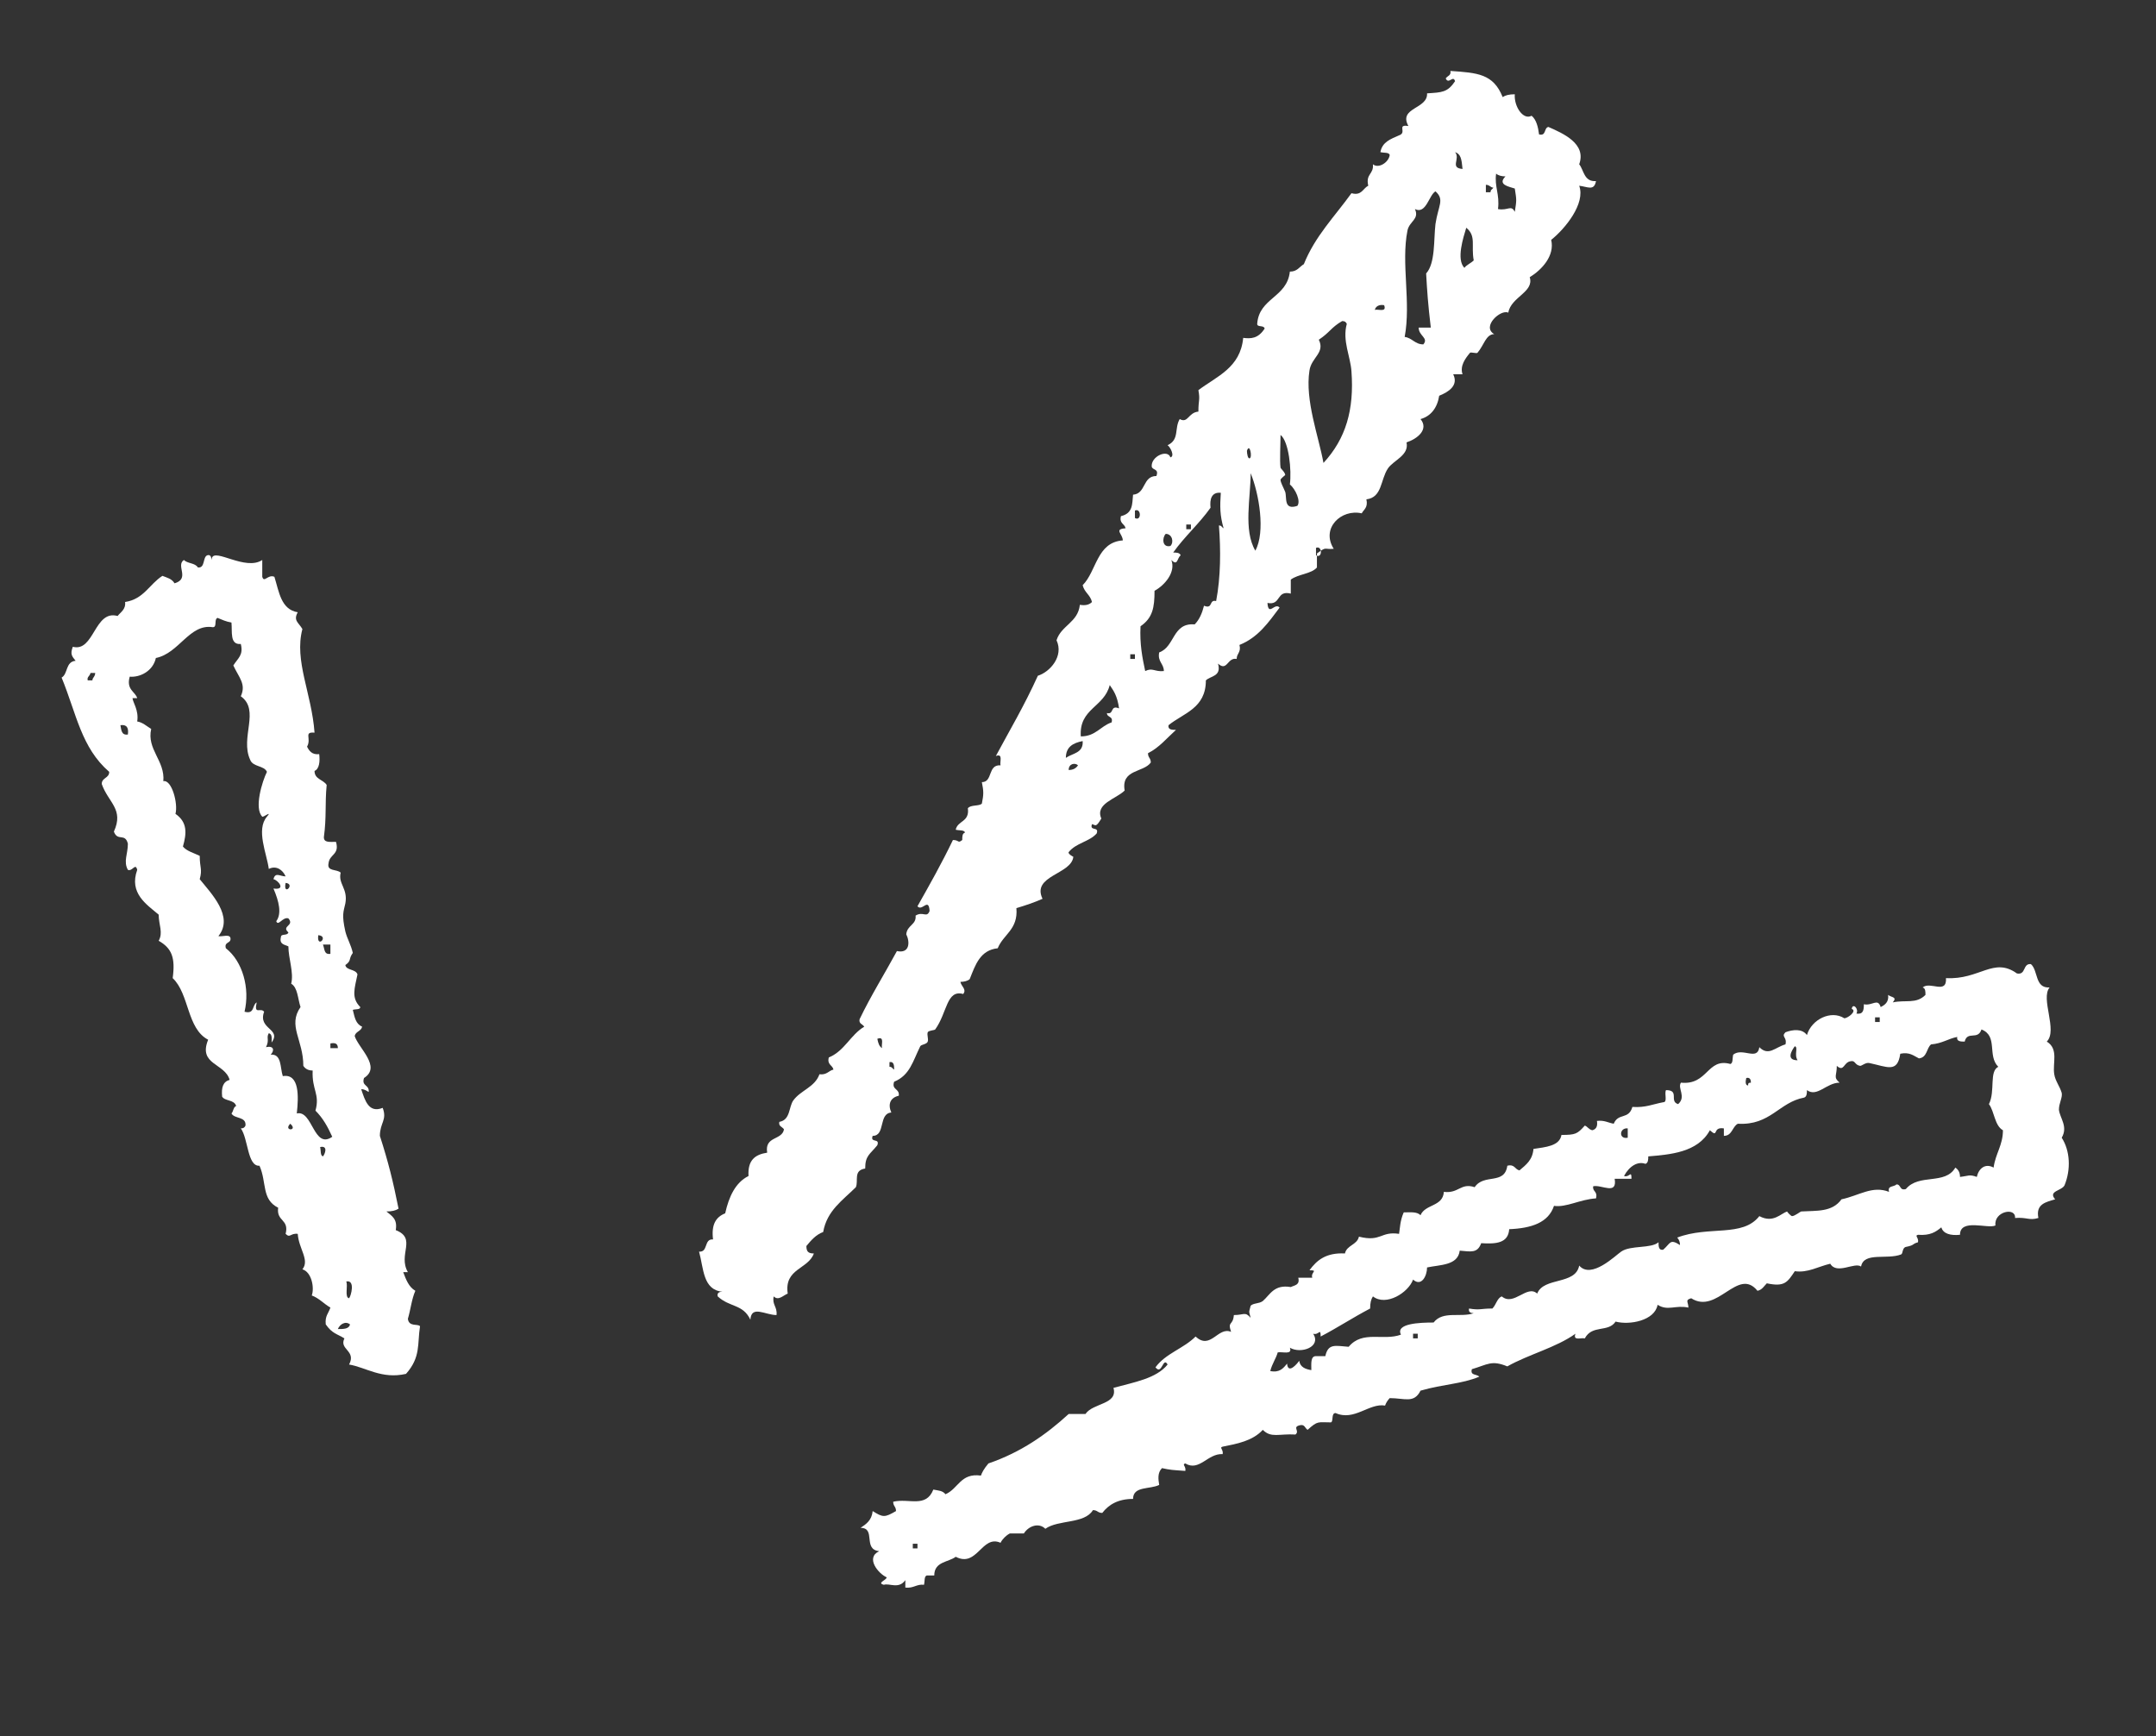 <svg xmlns="http://www.w3.org/2000/svg" xmlns:xlink="http://www.w3.org/1999/xlink" id="&#x3C0;&#x153;_xBA_h_x5F_1" x="0px" y="0px" viewBox="0 0 231 186" style="enable-background:new 0 0 231 186;" xml:space="preserve"><rect x="0" y="0" width="231" height="186" fill="#333333" stroke="none"/><style type="text/css">	.st0{fill-rule:evenodd;clip-rule:evenodd;fill:#FFFFFF;}</style><path class="st0" d="M117,88.3c-0.3,0.8,0.8,0.2,0.5,1c-0.8,0.9-2.2,1-3,2c-0.1,0.2,0.5,0.5,0.5,0.5c-0.2,1.9-4.5,2-3.3,4.5 c-0.9,0.4-1.8,0.7-2.8,1c0.2,2.3-1.4,2.8-2,4.3c-1.9,0.2-2.4,1.8-3,3.3c-0.2,0.2-0.6,0.3-1,0.3c0.1,0.5,0.7,0.8,0.3,1.3 c-1.8-0.5-1.7,2-3,3.8c-0.1,0.1-0.7,0.1-0.8,0.3c-0.1,0.3,0.1,0.7,0,1c-0.1,0.3-0.7,0.3-0.8,0.5c-0.8,1.6-1.1,3.1-2.8,3.8 c-0.3,0.9,0.6,0.7,0.5,1.5c-0.9,0.2-1.2,0.9-0.8,1.8c-1.4,0.1-0.6,2.5-2,2.5c-0.3,0.8,0.8,0.2,0.5,1c-0.8,1-1.3,1.1-1.3,2.5 c-1.3,0.2-0.7,1.3-1,2c-1.4,1.4-3.1,2.5-3.5,4.8c-0.8,0.3-1.3,0.9-1.8,1.5c0,0.6,0.2,0.8,0.8,0.8c-0.6,1.7-3.2,1.6-2.8,4.3 c-0.5,0.2-1,0.8-1.5,0.3c-0.2,0.9,0.4,1.1,0.3,2c-1.2,0-2.7-1.1-2.8,0.5c-0.8-1.7-2.2-1.3-3.5-2.5c-0.1-0.4,0.2-0.5,0.5-0.5 c-2.1-0.2-2-2.5-2.5-4.3c1,0.1,0.5-1.4,1.5-1.3c-0.2-1.6,0.3-2.4,1.3-2.8c0.4-1.8,1.1-3.3,2.5-4c-0.1-1.7,0.7-2.3,2-2.5 c-0.3-1.8,1.6-1.3,1.8-2.5c-0.2-0.3-0.6-0.3-0.5-0.8c1.2-0.2,1-1.6,1.5-2.3c0.8-1.1,2.3-1.4,2.8-2.8c0.8,0.1,1-0.4,1.5-0.5 c-0.1-0.5-0.7-0.5-0.5-1.3c1.7-0.7,2.3-2.4,3.8-3.3c-0.2-0.3-0.6-0.3-0.5-0.8c1.2-2.5,2.7-4.9,4-7.3c1.4,0.3,1.4-1,1-1.8 c0.1-1,1.1-1,1-2c0.8-0.5,1.2,0.3,1.5-0.5c-0.1-1.5-0.8,0.1-1.3-0.5c1.3-2.3,2.6-4.6,3.8-7.1c0.7,0,0.5,0.4,1,0c0-0.4,0-0.7,0.3-0.8 c-0.1-0.3-0.6-0.2-1-0.3c0.2-1,1.5-0.8,1.3-2.3c0.3-0.4,1.2-0.2,1.5-0.5c0.2-1,0.2-1.3,0-2.3c1.2,0,0.6-1.9,2-1.8 c-0.1-0.4,0.3-1.3-0.5-1c1.5-2.8,3-5.3,4.5-8.6c1.3-0.4,2.8-2.1,2-3.8c0.5-1.6,2.3-1.9,2.5-3.8c0.6,0.1,1,0,1.3-0.3 c-0.2-0.8-0.8-1-1-1.8c1.5-1.5,1.5-4.6,4.3-4.8c0-0.7-1-1.2,0.3-1.3c-0.1-0.5-0.7-0.5-0.5-1.3c1.3-0.3,1.2-1.3,1.3-2.3 c1.4-0.1,1-2,2.5-2c0.3-0.8-0.4-0.6-0.5-1c-0.1-1.1,1.7-1.9,2-1c0.5-0.1,0-1.1-0.3-1.3c1.3-0.6,0.7-1.8,1.3-2.8 c0.9,0.5,0.9-0.7,2-0.8c0-1.3,0.2-1.2,0-2.3c2-1.5,4.5-2.4,4.8-5.6c0.8,0.1,1.6,0.1,2.3-1c-0.1-0.4-0.8-0.1-0.8-0.5 c0.2-2.8,3.2-2.8,3.5-5.6c0.8,0,1-0.5,1.5-0.8c1.2-3,3.3-5.1,5.1-7.6c1.1,0.3,1.2-0.5,1.8-0.8c-0.3-1.3,0.6-1.2,0.5-2.3 c0.6,0.5,1.7-0.2,1.8-1c-0.1-0.3-0.6-0.2-1-0.3c0.2-1.1,1.1-1.4,2-1.8c0.9-0.3-0.3-1.2,1-1c-1.1-2,2.1-1.8,2-3.5 c1.6-0.1,2.2-0.1,3-1.3c-0.2-0.7-0.7,0.4-1-0.3c0.2-0.3,0.6-0.3,0.5-0.8c2.9,0.2,4.6,0.3,5.6,2.8c0.3-0.2,0.7-0.3,1.3-0.3 c-0.1,1.3,0.9,2.8,1.8,2.3c0.5,0.4,0.7,1.2,0.8,2c0.8,0.2,0.5-0.7,1-0.8c1.6,0.7,4.1,1.8,3.3,4c0.5,0.6,0.5,1.9,1.8,1.8 c-0.2,1.1-0.9,0.6-1.8,0.5c0.7,1.9-1.5,4.6-3,5.8c0.4,1.7-1,3.2-2.3,4c0.5,1.6-2,2.1-2.3,3.8c-0.8-0.4-2.9,1.5-1.5,2.3 c-0.9,0-1.1,1.2-1.8,2c-0.1,0.1-0.7-0.1-0.8,0c-0.5,0.6-1.1,1.4-0.8,2.3c-0.3,0-0.7,0-1,0c0.6,1.2-0.5,1.9-1.5,2.3 c-0.2,1.3-0.9,2.2-2,2.5c0.9,1.1-0.3,2.1-1.5,2.5c0.3,1.4-1.4,1.9-2,2.8c-0.8,1.2-0.6,3.1-2.3,3.3c0.2,0.9-0.3,1.1-0.5,1.5 c-2.2-0.5-4.4,1.6-3,3.8c-1.1,0.1-0.7-0.3-1.8,0.5c0,0.5,0,1,0,1.5c-0.6,0.7-2,0.7-2.8,1.3c0,0.5,0,1,0,1.5c-1.6-0.4-1,1.3-2.5,1 c0.1,1.5,0.8-0.1,1.3,0.5c-1.2,1.6-2.3,3.2-4.3,4c0.2,0.8-0.3,0.9-0.3,1.5c-1-0.2-1,1.4-2,0.5c0.4,1.4-0.8,1.3-1.3,1.8 c0,3-2.4,3.5-4,4.8c-0.1,0.5,0.4,0.5,0.8,0.5c-1,0.9-1.8,1.9-3,2.5c0,0.5,0.3,0.5,0.3,1c-0.8,1.1-3.2,0.7-2.8,3 c-0.9,0.9-3.2,1.4-2.5,3C117.4,88.7,117.4,88.4,117,88.3z M156.7,18.1c-0.1-1.1-0.2-1.6-0.8-1.8C156.5,17,155.3,18,156.7,18.1z  M160.5,22.4c1.1,0.2,1.4-0.5,1.8,0.3c0.2-1.3,0.2-1.2,0-2.5c-0.6-0.2-1.9-0.4-1-1.3c-0.4,0-0.8-0.1-1-0.3 C160.1,20,160.7,20.8,160.5,22.4z M159.2,20.6c0.2,0,0.3,0,0.5,0c0-0.3,0.2-0.3,0.3-0.5c-0.3,0-0.4-0.3-0.8-0.3 C159.2,20.1,159.2,20.3,159.2,20.6z M151.6,22.4c0.5,1.1-0.6,1.3-0.8,2.3c-0.7,3.5,0.4,7.7-0.3,11.4c0.8,0.1,1.1,0.8,2,0.8 c0.6-0.7-0.5-0.9-0.5-1.8c0.4,0,0.8,0,1.3,0c-0.3-2.5-0.4-4-0.5-5.8c1-1.1,0.8-3.6,1-5.3c0.3-2,1-2.6,0-3.5 C153.1,20.9,152.8,23,151.6,22.4z M156.9,28.7c0.2-0.3,0.7-0.5,1-0.8c-0.3-1.6,0.3-2.6-0.8-3.5C156.8,25.4,156,27.8,156.9,28.7z  M147.3,33.2c0.4-0.1,1.3,0.3,1-0.5C147.8,32.6,147.4,32.8,147.3,33.2z M144.8,39.8c-0.1-1.6-1-3.3-0.5-5.1 c-0.1-0.2-0.2-0.3-0.5-0.3c-1.2,0.7-1.3,1.2-2.5,2c0.7,1.4-0.8,1.9-1,3.3c-0.5,3.2,1,7.1,1.5,9.9C144.2,47,145.1,43.9,144.8,39.8z  M137.2,50.1c0,0.1,0.5,0.5,0.5,0.8c0,0-0.5,0.4-0.5,0.5c0,0.3,0.3,0.8,0.5,1.3c0.2,0.6-0.2,2,1.3,1.5c0.4-0.5-0.2-1.8-0.8-2.3 c0.2-1.5-0.1-4.6-1-5.3C137.2,47.5,137.1,49.4,137.2,50.1z M133.9,49.1c0.3-0.1,0-1.7-0.3-0.8C133.6,48.6,133.7,49.2,133.9,49.1z  M134.5,59c1.1-2,0.4-6.1-0.5-8.3C134,53.3,133.2,56.8,134.5,59z M127.6,56.2c-0.2,0-0.3,0-0.5,0c0,0.2,0,0.3,0,0.5 c0.2,0,0.3,0,0.5,0C127.6,56.5,127.6,56.4,127.6,56.2z M129.7,54.4c-1.2,1.7-2.8,3.1-4,4.8c0.3,0,0.7,0,0.8,0.3 c-0.4,0.3-0.3,1.2-1,0.5c0.5,1.3-0.7,2.7-1.8,3.3c0,1.8-0.2,2.9-1.5,3.8c-0.1,1.9,0.2,3.4,0.5,4.8c0.8-0.4,1,0.1,2,0 c0-0.8-0.7-1-0.5-2c1.7-0.6,1.4-3.2,3.8-3c0.5-0.5,0.8-1.2,1-2c1,0.4,0.5-0.7,1.3-0.5c0.5-2.6,0.5-5.5,0.3-8.1 c0.3,0,0.3,0.2,0.5,0.3c-0.4-1.4-0.4-2.3-0.3-3.8C129.8,52.7,129.6,53.5,129.7,54.4z M121.6,55.5c0.7,0.4,0.7-1.1,0-0.8 C121.6,54.9,121.6,55.2,121.6,55.5z M125.4,58.5c0.4-0.4,0.2-1.3-0.5-1.3C124.5,57.6,124.5,58.7,125.4,58.5z M141,59.5 c0.7,0.4,0.7-1.1,0-0.8C141,59,141,59.2,141,59.5z M121.1,70.6c0.2,0,0.3,0,0.5,0c0-0.2,0-0.3,0-0.5c-0.2,0-0.3,0-0.5,0 C121.1,70.3,121.1,70.4,121.1,70.6z M115.8,78.9c1.6,0,2.1-1.1,3.3-1.5c0.2-0.7-0.5-0.5-0.5-1c0.8,0.2,0.3-0.9,1.3-0.5 c-0.2-1.4-0.6-1.9-1-2.5C118.3,75.8,115.6,75.9,115.8,78.9z M114.2,81.2c0.7-0.5,1.9-0.5,1.8-1.8C115,79.6,114.2,80,114.2,81.2z  M114.5,82.5c0.5,0,0.8-0.2,1-0.5C115.2,81.7,114.5,81.8,114.5,82.5z M94.5,112.3c-0.1-0.4,0.3-1.3-0.5-1 C94.1,111.8,94.2,112.1,94.5,112.3z M95.3,114.3c0.3,0,0.3,0.2,0.5,0.3c0-0.4,0-0.9-0.5-0.8C95.3,114,95.3,114.2,95.3,114.3z"></path><path class="st0" d="M28.1,60c0,0.6,0,1.2,0,1.8c0.2,0.7,0.6-0.3,1.3,0c0.5,1.6,0.7,3.5,2.5,3.8c-0.5,0.9,0.1,1.1,0.5,1.8 c-0.9,3.4,1,6.9,1.3,11.1c-1.2-0.1-0.3,0.6-0.8,1.5c0.2,0.4,0.5,0.9,1.3,0.8c0.1,0.8,0,1.6-0.5,1.8c0,0.9,0.9,0.9,1.3,1.5 c-0.2,2.1,0,3.4-0.3,5.6c0,0.6,0.6,0.5,1.3,0.5c0.4,1.4-0.7,1.3-0.8,2.3c-0.2,0.9,0.9,0.6,1.3,1c-0.3,1.2,0.8,1.7,0.5,3.3 c-0.2,0.9-0.4,1.2,0,3c0.2,0.8,0.6,1.4,0.8,2.3c-0.5,0.7-0.1,0.8-0.8,1.3c0.1,0.6,1.1,0.4,1.3,1c-0.3,1.5-0.7,2.5,0.3,3.5 c0,0.3-0.5,0.2-0.8,0.3c0.2,0.8,0.3,1.5,1,1.8c-0.1,0.5-0.7,0.5-0.8,1c0.4,1.3,2.9,3.3,1,4.5c-0.3,0.9,0.6,0.7,0.5,1.5 c-0.2-0.1-0.4-0.3-0.8-0.3c0.4,1.2,0.8,2.6,2.3,2c0.5,1.3-0.3,1.6-0.3,3c0.9,2.8,1.4,4.8,2,7.8c-0.3,0.2-0.7,0.3-1.3,0.3 c0.6,0.5,1.2,0.8,1,2c2.3,0.9,0.2,2.6,1.3,4.5c-0.2,0-0.3,0-0.5,0c0.3,0.8,0.6,1.6,1.3,2c-0.4,0.9-0.5,2-0.8,3 c0.1,0.9,1.1,0.5,1.3,0.8c-0.3,1.9,0.1,3.3-1.5,5.1c-2.6,0.6-4.3-0.7-6.1-1c0.8-1.5-1.1-1.6-0.5-2.8c-0.8-0.5-1.3-0.5-2-1.5 c-0.1-0.9,0.3-1.2,0.5-1.8c-0.7-0.4-1.2-1-2-1.3c0.3-0.8,0-2.5-1-2.8c0.8-1-0.4-2.2-0.5-3.8c-0.8-0.1-0.8,0.5-1.3,0 c0.4-1.6-1-1.3-0.8-2.8c-1.8-0.9-1.2-2.7-2-4.5c-1.3,0.1-1.2-2.9-2-4c0.3,0,0.4-0.1,0.5-0.3c0.1-1-1.2-0.7-1.5-1.3 c0.2-0.2,0.2-0.7,0.5-0.8c-0.2-0.7-1.2-0.5-1.5-1c-0.1-1,0.1-1.6,0.8-1.8c-0.5-1.8-3.4-1.6-2.3-4.3c-2.3-1.2-2-4.9-3.8-6.6 c0.3-2.2-0.1-3.2-1.5-4c0.5-0.9,0-1.7,0-2.8c-1.3-1.1-3.2-2.3-2.3-4.8c-0.2-0.8-0.5,0.2-1,0c-0.5-0.9,0-1.7,0-2.8 c-0.3-1.2-1.1-0.2-1.5-1.3c1.1-2.4-0.6-3.1-1.3-5.1c0-0.7,0.8-0.6,0.8-1.3c-3-2.6-3.5-6.2-5.1-10.1c0.7-0.4,0.4-1.7,1.5-1.8 c-0.4-0.5-0.6-0.7-0.3-1.5c2.3,0.6,2.3-4,4.8-3.3c0.3-0.4,0.9-0.7,0.8-1.5c2-0.3,2.6-1.9,4-2.8c0.5,0.2,1,0.3,1.3,0.8 c1.7-0.5,0.1-1.9,1-2.5c0.4,0.4,1.2,0.3,1.5,0.8c0.8,0.1,0.5-1.1,1-1.3c0.6-0.2,0.4,0.9,0.5,0.3C23,58.7,26.3,61.2,28.1,60z  M28.6,87.5c0.6-0.7-0.4,0.1-0.5,0c-0.9-0.9,0-3.8,0.5-4.8c-0.3-0.7-1.5-0.5-1.8-1.3c-1.1-2.4,1.1-5.3-1-6.8c0.6-1.3-0.2-2-0.8-3.3 c0.5-0.8,1.1-1.1,0.8-2.3c-1.2,0.1-0.9-1.3-1-2.3c-0.6-0.1-1-0.3-1.5-0.5c-0.4,0.2,0,1-0.5,1c-2.5-0.4-3.6,2.8-6.1,3.3 c-0.3,1.4-1.7,2.1-2.8,2c-0.4,1.4,0.6,1.6,0.8,2.3c0,0-0.5,0-0.5,0c0,0.4,0.7,1.3,0.5,2.5c0.6,0.1,1,0.5,1.5,0.8 c-0.5,2.2,1.5,3.4,1.3,5.6c0.9-0.2,1.6,2.4,1.3,3.5c1.3,0.9,1.2,2.1,0.8,3.5c0.4,0.5,1.2,0.7,1.8,1c0,1.3,0.3,1.4,0,2.5 c1.2,1.5,3.7,4,2,6.1c0.4,0.1,1.3-0.3,1.3,0.3c0,0.5-0.7,0.3-0.5,1c1.8,1.4,2.6,4.3,2,6.8c1.1,0.3,0.8-0.7,1.3-1 c-0.3,1.4,0.4,0.5,0.8,1c-0.7,1.9,1.9,1.8,0.8,3.3c0-0.4,0.1-0.9-0.3-1c-0.3,0.5,0.1,0.7-0.3,1.5c0.9-0.2,0.9,0.4,0.5,0.8 c1.2-0.1,1,1.4,1.3,2.3c1.8-0.3,1.7,2.2,1.5,4c1.7-0.4,1.8,3.9,3.8,2.5c-0.5-1.1-1-2-1.8-2.8c0.5-1.8-0.4-2.2-0.3-4.3 c-0.5,0-0.8-0.2-1-0.5c0-2.8-1.7-4.3-0.3-6.3c-0.3-0.9-0.3-2.1-1-2.5c0.3-1.2-0.3-2.7-0.3-4c-0.4-0.2-1-0.2-0.8-1 c0-0.4,0.7-0.1,0.8-0.5c-0.8-0.7,0.7-0.7,0-1.5c-0.6-0.2-1.1,0.9-1.3,0.3c0.6-0.8,0.3-2.1-0.3-3.5c1.4,0.2,0.5-0.9,0-1 c0.2-0.8,0.7-0.3,1.3-0.3c-0.3-0.7-1-1.2-1.8-0.8C28.6,91.5,27.4,88.9,28.6,87.5z M9.4,72.9c0.2,0,0.3,0,0.5,0 c0-0.3,0.3-0.4,0.3-0.8c-0.2,0-0.3,0-0.5,0C9.6,72.5,9.3,72.5,9.4,72.9z M13.7,78.7c0.1-0.7-0.1-1.1-0.8-1 C13,78.2,13,78.8,13.7,78.7z M30.6,94.6C30.3,96.1,31.7,94.7,30.6,94.6L30.6,94.6z M34.1,100.2C33.9,101.7,35.3,100.3,34.1,100.2 L34.1,100.2z M35.4,102.2c0-0.3,0-0.7,0-1c-0.3,0-0.5,0-0.8,0C34.8,101.7,34.7,102.3,35.4,102.2z M35.4,112.3c0.3,0,0.5,0,0.8,0 c0-0.5-0.3-0.6-0.8-0.5C35.4,112,35.4,112.1,35.4,112.3z M31.1,120.4C30.3,121.2,32,121.2,31.1,120.4L31.1,120.4z M34.6,123.9 c0.2-0.2,0.6-1.2-0.3-1C34.4,123.3,34.3,123.8,34.6,123.9z M37.4,139.1c0.2-0.2,0.7-2-0.3-1.8C37.3,137.8,36.9,139,37.4,139.1z  M36.2,142.4c0.6,0,1.2,0,1.3-0.5C37,141.5,36.4,141.9,36.2,142.4z"></path><path class="st0" d="M213.8,131.3c-0.8,0.4-3.8-0.8-3.8,1c-1,0.1-1.8-0.1-2-0.8c-0.6,0.5-1.2,0.9-2.5,0.8c-0.4,0.1,0.1,0.3,0,0.8 c-0.7,0.2-0.3,0.3-1.3,0.5c-0.4,0.1-0.3,0.7-0.5,0.8c-1.5,0.6-4-0.3-4.3,1.3c-0.7-0.5-2.6,0.9-3.3-0.3c-1.3,0.3-2.4,1-3.8,0.8 c-0.8,1.2-1.1,1.7-3,1.3c-0.3,0.3-0.5,0.7-1,0.8c-2.1-2.6-4.3,2.6-7.1,0.8c-0.7,0.2-0.3,0.4-0.3,1c-1.4-0.3-2.2,0.4-3.3-0.3 c-0.3,1.7-3,2.2-4.5,1.8c-0.8,1.2-2.5,0.3-3.3,1.8c-0.4-0.1-1.3,0.3-1-0.5c-2.1,1.5-5,2.2-7.3,3.5c-1.7-0.7-2.1-0.2-3.8,0.3 c-0.2,0.7,0.5,0.5,0.8,0.8c-1.9,0.8-3.9,0.8-6.3,1.5c-0.7,1.4-1.7,0.8-3.3,0.8c-0.2,0.2-0.4,0.5-0.5,0.8c-1.7-0.3-3.3,1.7-5.3,0.8 c-0.5,0-0.2,0.9-0.5,1c-1.4,0-1.4-0.2-2.5,0.8c-0.3-0.2-0.3-0.6-0.8-0.5c-0.9,0.2,0,0.6-0.5,1c-1.8-0.1-2.6,0.4-3.5-0.5 c-1.1,1.2-2.8,1.5-4.3,1.8c-0.4,0.1,0.1,0.3,0,0.8c-1.6-0.1-2.5,1.9-4,1c-0.4,0.1,0.1,0.3,0,0.8c-1.4-0.1-1.6-0.1-2.5-0.3 c-0.5,0.5-0.4,1.2-0.3,1.8c-1,0.5-2.8,0.1-2.8,1.5c-1.6,0-2.6,0.6-3.3,1.5c-0.5,0-0.5-0.3-1-0.3c-0.9,1.5-3.7,1-5.1,2 c-0.7-0.7-1.8-0.3-2.3,0.5c-0.5,0-1,0-1.5,0c-0.4,0.2-0.8,0.6-1,1c-2-0.9-2.5,2.7-4.8,1.5c-0.8,0.6-2.3,0.5-2.3,2 c-0.3,0-0.5,0-0.8,0c-0.3,0.1-0.2,0.6-0.3,1c-0.8-0.1-1.1,0.4-2,0.3c0-0.3,0-0.5,0-0.8c-0.7,1-1.7,0.3-2.3,0.5 c-0.8-0.2,0.3-0.5,0.3-0.8c-0.9-0.4-2.3-2.1-0.8-2.8c-1.8-0.2-0.3-2.5-2-2.5c0.6-0.4,1.2-0.8,1.3-1.8c1.1,0.7,1.3,0.7,2.5,0 c0-0.5-0.3-0.5-0.3-1c1.7-0.4,3.5,0.7,4.3-1.3c0.5,0.1,1,0.1,1.3,0.5c1.4-0.6,1.6-2.3,3.8-2c0.1-0.3,0.3-0.7,0.8-1.3 c3.5-1.2,6.2-3.1,8.6-5.3c0.6,0,1.2,0,1.8,0c0.8-1.2,3.5-1,3-2.8c2.2-0.6,4.6-1,5.8-2.5c-0.5-0.9-0.6,1.2-1.3,0.3 c1.1-1.5,3-2,4.3-3.3c1.6,1.5,2.4-1.1,3.8-0.5c-0.4-1.2,0.2-0.6,0.3-1.8c1.1,0,1.2-0.4,1.8,0.3c-0.2-0.8-0.2-0.5,0-1.3 c0.3-0.3,0.9-0.2,1.3-0.5c0.8-0.7,1.2-1.8,3-1.5c0.4-0.2,1-0.2,0.8-1c0.5,0,1,0,1.5,0c-0.2-0.6,0.7-0.8-0.3-0.8 c0.8-1.1,1.8-1.9,3.8-1.8c0.2-0.9,1.3-0.9,1.5-1.8c2.4,0.6,2.3-0.6,4.3-0.3c0.1-0.6,0.1-1.4,0.5-2.3c0.7,0,1.4-0.1,1.8,0.3 c0.5-1.2,2.4-0.9,2.5-2.5c1.6,0.2,1.8-1,3.3-0.5c1-1.5,3.2-0.2,3.5-2.3c0.8-0.2,0.8,0.4,1.3,0.5c0.7-0.6,1.4-1.1,1.5-2.3 c1.3-0.2,2.8-0.3,3-1.5c1.5,0,1.7-0.1,2.5-1c0.3,0.1,0.4,0.4,0.8,0.5c0.4-0.1,0.6-0.4,0.5-1c0.8-0.1,1.2,0.2,1.8,0.3 c0.5-1.2,1.6-0.4,2-1.8c1.4,0.1,2.2-0.3,3.3-0.5c0.5,0,0.1-0.9,0.3-1.3c1.5,0,0.3,1.2,1.3,1.5c0.9-0.8-0.1-1.7,0.3-2.3 c2.9,0.3,2.8-2.7,5.3-2c0.3-0.1,0.2-0.6,0.3-1c1-0.8,2.6,0.7,2.8-0.8c1,1,1.7,0,2.8-0.3c0.2-0.8-0.5-0.8,0-1.3 c0.8-0.3,1.8-0.4,2.3,0.3c0.5-1.7,2.6-2.7,4-1.8c0.4,0,1.4-0.8,0.8-1c0.1-0.7,0.8,0,0.5,0.5c0.7,0.1,0.8-0.3,0.8-1 c0.9,0.2,1.5-0.7,1.8,0.3c0.4-0.2,0.9-0.5,0.8-1.3c0.4,0.3,1,0.2,0.5,0.8c1.4-0.3,2.5,0.2,3.5-0.8c0-0.4,0-0.7-0.3-0.8 c0.8-0.7,2.6,0.8,2.5-1c3.6,0.2,5.1-2.3,7.6-0.5c1,0.2,0.6-1.1,1.5-1c0.8,0.7,0.4,2.6,2,2.5c-1,1.2,0.9,4.6-0.3,5.8 c1.3,0.8,0.6,2.3,0.8,3.5c0.1,0.7,0.6,1.3,0.8,2c0.1,0.5-0.3,1.1-0.3,1.8c0.1,0.9,1,1.8,0.3,3c0.9,1.4,1,3.4,0.3,5.1 c-0.3,0.6-1.8,0.6-1,1.5c-1,0.3-2.1,0.5-1.8,2c-1,0.3-1.2-0.1-2.5,0C216,129.3,213.6,129.8,213.8,131.3z M200.9,109.5 c0.2,0,0.3,0,0.5,0c0-0.2,0-0.3,0-0.5c-0.2,0-0.3,0-0.5,0C200.9,109.2,200.9,109.4,200.9,109.5z M183.2,121.1 c-1.3,2.4-4.3,2.6-6.6,2.8c0,0.3,0,0.7-0.3,0.8c-0.8-0.3-1.7,0.2-2.3,1.3c0.6,0.2,0.8-0.7,0.8,0.3c-0.6,0-1.2,0-1.8,0 c0.3,1.8-1.4,0.6-2.3,0.8c-0.1,0.6,0.5,0.5,0.3,1.3c-1.7,0.1-3.2,1-4.5,0.8c-0.6,1.8-2.4,2.4-4.8,2.5c-0.1,1.5-1.4,1.6-3,1.5 c-0.4,1.1-1.1,0.9-2.3,0.8c-0.2,1.6-2.1,1.5-3.5,1.8c0,0.9-0.6,2.1-1.5,1.3c-0.5,1.4-2.9,2.9-4.3,1.8c-0.2,0.3-0.3,0.7-0.3,1.3 c-1.9,1-3.4,2-5.3,3c0-1-0.2-0.1-0.8-0.3c0.9,1.4-1.3,2.2-2.5,1.5c0.3,0.8-0.8,0.4-1.3,0.5c-0.2,0.7-0.6,1.2-0.8,2 c1,0.2,1.4-0.3,1.8-0.8c0.1,1.2,1.1,0,1.3-0.3c0.1,0.7,0.7,0.9,1.3,1c0-0.7-0.1-1.5,0.5-1.5c0.3,0,0.7,0,1,0c0.3-1.4,1.1-1.1,2.5-1 c1.5-1.8,3.7-0.6,5.6-1.3c-0.6-1.2,2-1.3,3.5-1.3c1-1.3,2.9-0.5,4.3-1c-0.3,0-0.6-0.1-0.5-0.5c1.2,0.2,1.2,0,2.5,0 c0.4-0.4,0.5-1.1,1-1.3c1.3,1.1,2.7-1.3,3.8-0.3c0.7-1.8,4.1-0.9,4.5-3c1.3,1.5,3.9-1.1,4.5-1.5c1-0.7,3.2-0.3,4-1 c0,0.4,0,0.9,0.5,0.8c0.8-0.7,0.7-1.2,1.8-0.5c0-0.3-0.1-0.6-0.3-0.8c3.4-1.3,7,0,8.8-2.3c1.5,0.8,2.3-0.3,3-0.5 c-0.1,0,0.4,0.5,0.5,0.5c0.3,0,0.9-0.5,1-0.5c1.6-0.1,3.3,0.1,4.3-1.3c1.9-0.4,3.3-1.5,5.1-0.8c-0.2-0.7,0.5-0.5,0.8-0.8 c0.5,0,0.3,0.7,1,0.5c1.4-1.7,4.2-0.4,5.3-2.3c0.3,0.2,0.5,0.5,0.5,1c0.9-0.1,1-0.3,1.8,0c0.2-0.9,0.9-1.5,1.8-1c0.2-1.5,1-2.4,1-4 c-0.9-0.5-0.9-2-1.5-2.8c0.7-1.4,0-3.5,1-4c-1.2-1.2,0-3.3-1.8-4c-0.4,1.2-1.5,0.1-1.8,1.3c-0.4,0-0.9,0-0.8-0.5 c-1,0.2-1.6,0.7-2.8,0.8c-0.5,0.4-0.4,1.4-1.3,1.5c-0.6-0.3-1-0.7-2-0.5c-0.3,2.1-1.4,1.4-3.3,1c-0.4-0.1-0.8,0.3-1,0.3 c-0.6-0.1-0.5-0.6-1-0.5c-0.8,0.1-0.7,1.2-1.5,0.5c0,1.1-0.4,1.2,0.3,1.8c-1.4,0-2.4,1.6-3.5,0.8c0,0.3,0,0.7-0.3,0.8 c-2.7,0.5-3.6,3-7.1,2.8c-0.6,0.3-0.6,1.3-1.5,1.3c0-0.3,0-0.5,0-0.8C183.4,120.7,184.2,122,183.2,121.1z M192.6,113.6 c-0.4-0.6,0.1-1.4-0.3-1.5C192,112.5,191.3,113.6,192.6,113.6z M187.3,116.3c0-0.2,0-0.3,0.3-0.3c0-0.3-0.1-0.6-0.5-0.5 C187,115.9,187,116.3,187.3,116.3z M174.4,121.9c0-0.3,0-0.7,0-1C173.5,120.8,173.4,122.1,174.4,121.9z M151.4,143.4 c0.2,0,0.3,0,0.5,0c0-0.2,0-0.3,0-0.5c-0.2,0-0.3,0-0.5,0C151.4,143,151.4,143.2,151.4,143.4z M97.8,165.9c0.2,0,0.3,0,0.5,0 c0-0.2,0-0.3,0-0.5c-0.2,0-0.3,0-0.5,0C97.8,165.5,97.8,165.7,97.8,165.9z"></path></svg>